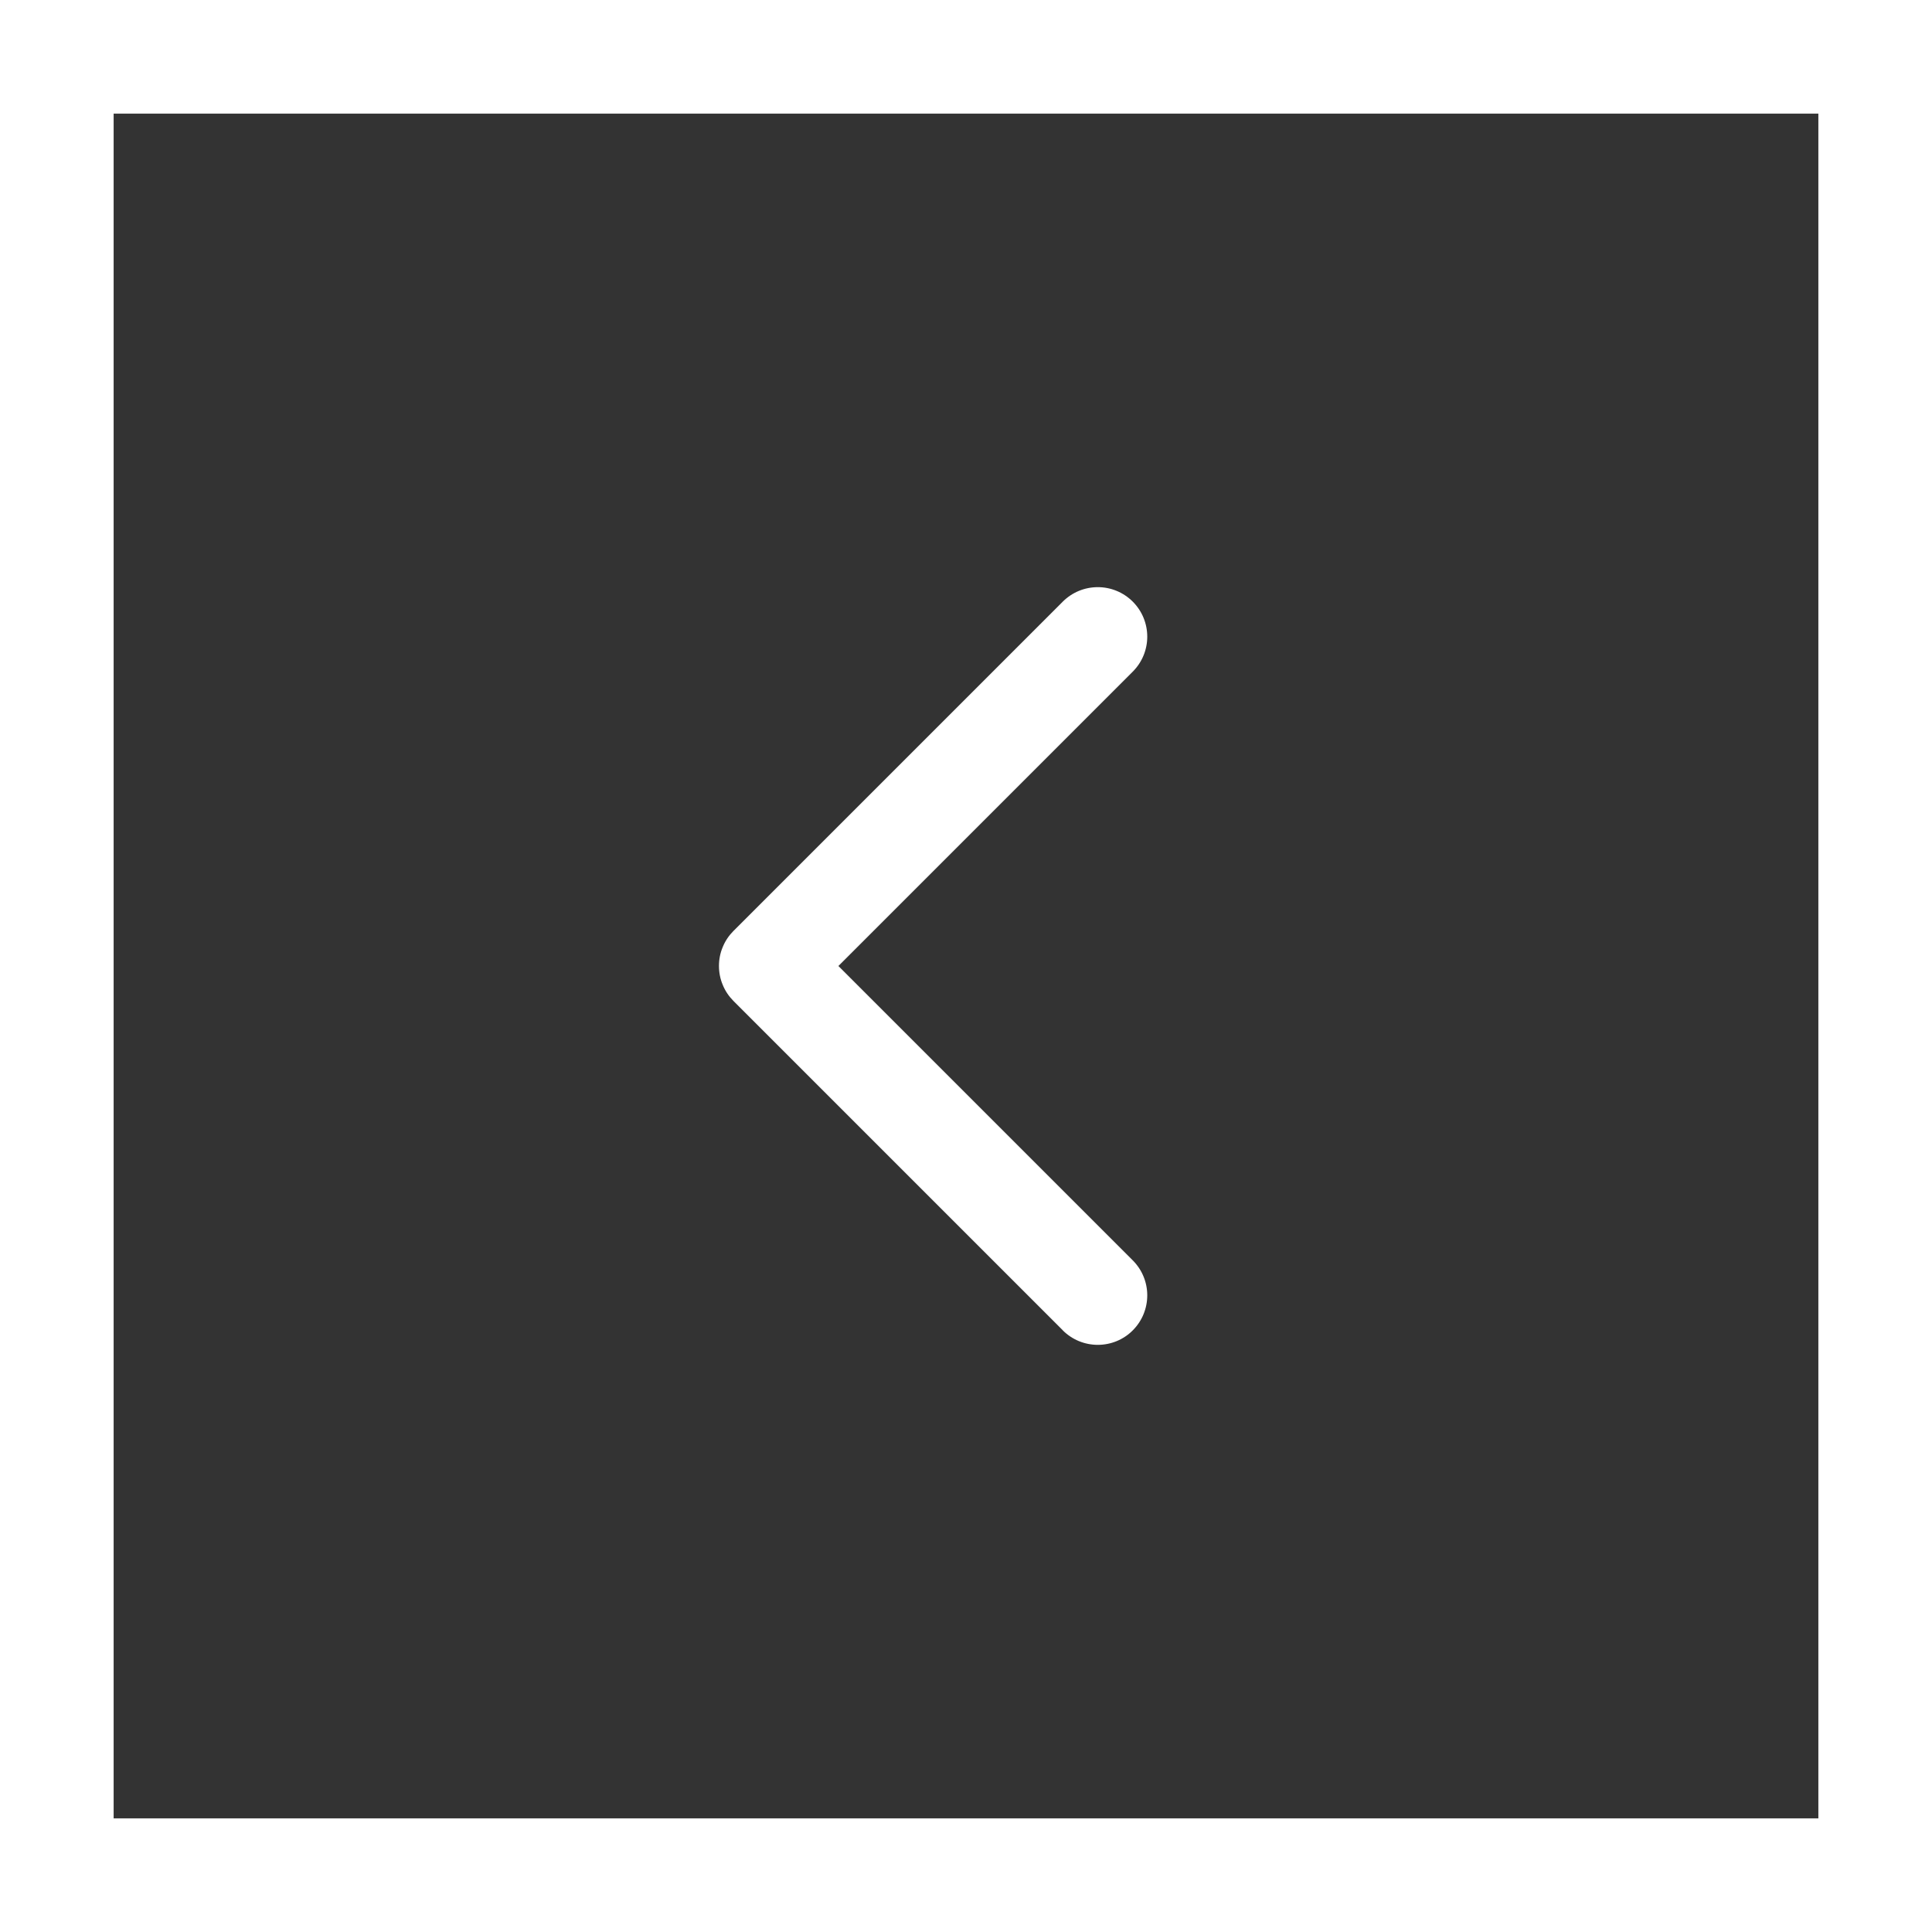 <svg width="22" height="22" viewBox="0 0 22 22" fill="none" xmlns="http://www.w3.org/2000/svg">
<rect x="0" y="0" width="22" height="22" fill="#333333" stroke="none"/>
<path d="M-7.15256e-07 22L1.20805e-06 -2.63856e-06L22 -7.15256e-07L22 22L-7.15256e-07 22ZM20.706 1.294L1.294 1.294L1.294 20.706L20.706 20.706L20.706 1.294Z" fill="white"/>
<path d="M12.102 15.148L8.352 11.398C8.3 11.346 8.258 11.284 8.23 11.215C8.201 11.147 8.187 11.073 8.187 10.999C8.187 10.925 8.201 10.852 8.23 10.784C8.258 10.715 8.3 10.653 8.352 10.601L12.102 6.851C12.208 6.745 12.351 6.686 12.501 6.686C12.65 6.686 12.793 6.745 12.899 6.851C13.005 6.957 13.064 7.1 13.064 7.25C13.064 7.399 13.005 7.542 12.899 7.648L9.547 11L12.899 14.352C13.005 14.458 13.064 14.601 13.064 14.75C13.064 14.9 13.005 15.043 12.899 15.149C12.794 15.255 12.65 15.314 12.501 15.314C12.351 15.314 12.208 15.255 12.102 15.149L12.102 15.148Z" fill="white"/>
</svg>
